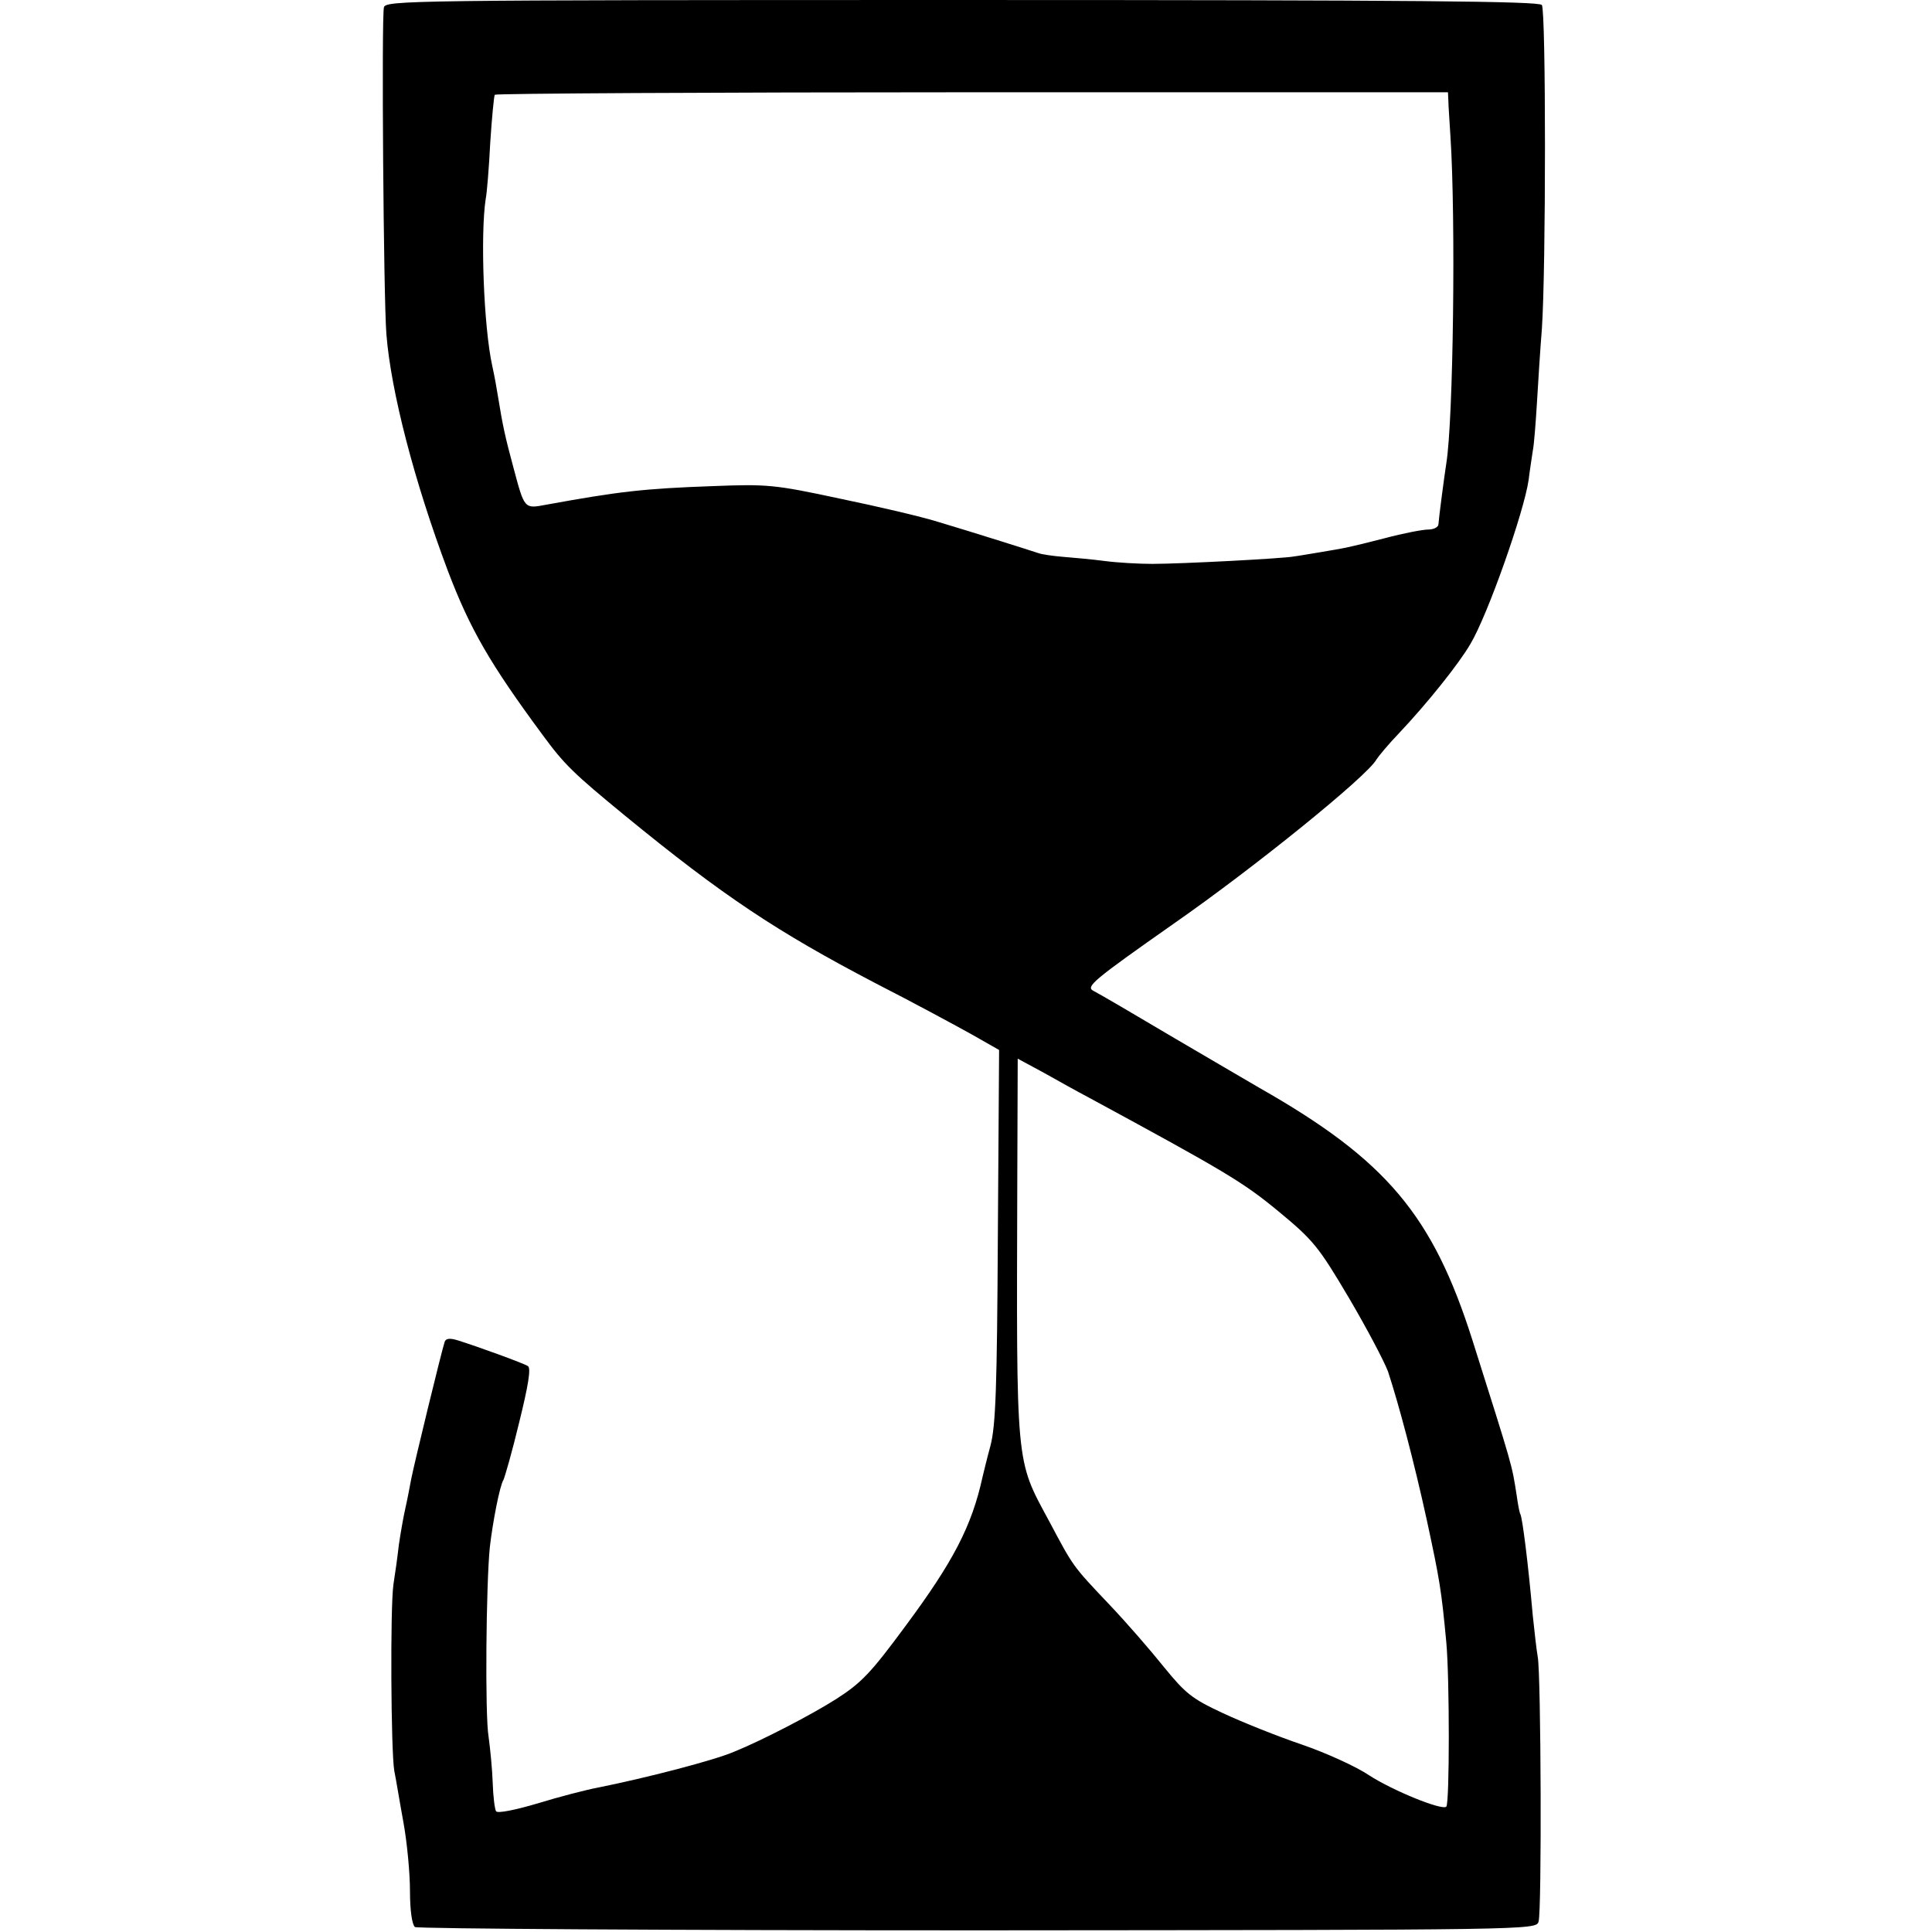 <?xml version="1.0" standalone="no"?>
<!DOCTYPE svg PUBLIC "-//W3C//DTD SVG 20010904//EN"
 "http://www.w3.org/TR/2001/REC-SVG-20010904/DTD/svg10.dtd">
<svg version="1.0" xmlns="http://www.w3.org/2000/svg"
 width="467pt" height="467pt" viewBox="0 0 467 467"
 preserveAspectRatio="xMidYMid meet">
<g transform="translate(0,467) scale(0.1,-0.1)"
fill="#000000" stroke="none">
<path d="M928 4652 c-6 -23 -1 -702 6 -790 11 -138 67 -355 149 -573 53 -139
101 -223 229 -396 52 -71 75 -93 198 -194 238 -195 368 -281 605 -405 94 -48
199 -105 235 -125 l65 -37 -3 -448 c-2 -366 -5 -460 -18 -509 -9 -33 -17 -67
-19 -75 -26 -119 -71 -205 -186 -360 -84 -114 -107 -138 -168 -177 -58 -37
-179 -100 -246 -127 -48 -21 -215 -64 -330 -87 -27 -5 -93 -22 -145 -38 -54
-16 -98 -25 -101 -19 -3 5 -7 35 -8 68 -1 32 -6 83 -10 112 -9 52 -6 370 3
458 7 61 24 149 33 163 3 6 21 68 38 139 22 89 29 131 21 136 -11 7 -121 47
-169 62 -19 6 -29 5 -32 -3 -7 -20 -75 -300 -81 -332 -3 -16 -9 -48 -14 -70
-5 -22 -12 -62 -16 -90 -3 -27 -9 -70 -13 -95 -8 -56 -6 -402 2 -450 4 -19 13
-75 22 -124 9 -49 16 -124 16 -167 0 -47 5 -81 12 -87 7 -4 610 -8 1361 -8
1340 1 1349 1 1355 21 8 24 6 598 -2 640 -3 17 -8 62 -12 100 -11 125 -25 236
-30 245 -2 3 -6 24 -9 46 -12 76 -8 62 -107 375 -96 302 -208 435 -514 609
-16 9 -109 64 -205 120 -96 57 -185 109 -197 115 -19 10 -3 24 195 163 194
135 467 356 489 396 5 8 29 37 54 63 69 73 145 168 173 216 42 70 130 320 141
397 3 25 8 56 10 70 3 14 7 66 10 115 3 50 8 131 12 180 10 144 10 769 0 783
-8 9 -300 12 -1402 12 -1345 0 -1393 -1 -1397 -18z m2573 -226 c0 -12 3 -50 5
-86 13 -197 7 -686 -10 -790 -5 -32 -18 -131 -19 -147 0 -7 -11 -13 -25 -13
-13 0 -60 -9 -105 -21 -90 -23 -92 -23 -157 -34 -25 -4 -53 -9 -62 -10 -24 -5
-273 -18 -343 -18 -33 0 -85 3 -115 7 -30 4 -75 8 -100 10 -25 2 -52 6 -60 9
-21 7 -160 51 -244 76 -38 12 -145 37 -237 56 -158 34 -176 35 -306 30 -168
-6 -227 -13 -403 -45 -53 -10 -52 -11 -79 90 -20 74 -26 102 -37 170 -3 19 -9
53 -14 75 -21 95 -29 319 -16 404 3 14 8 76 11 136 4 61 9 113 11 116 2 3 521
6 1154 6 l1150 0 1 -21z m-871 -2408 c332 -180 374 -205 459 -275 86 -71 98
-86 172 -211 43 -73 85 -153 94 -177 26 -79 63 -218 94 -360 31 -144 35 -167
47 -295 8 -87 8 -389 0 -397 -10 -10 -130 39 -187 76 -31 21 -104 54 -162 74
-59 20 -144 54 -191 76 -75 35 -90 47 -143 112 -32 40 -91 108 -132 151 -89
94 -86 90 -145 201 -82 152 -79 125 -77 835 l1 283 63 -34 c34 -19 82 -46 107
-59z"/>
</g>
</svg>
